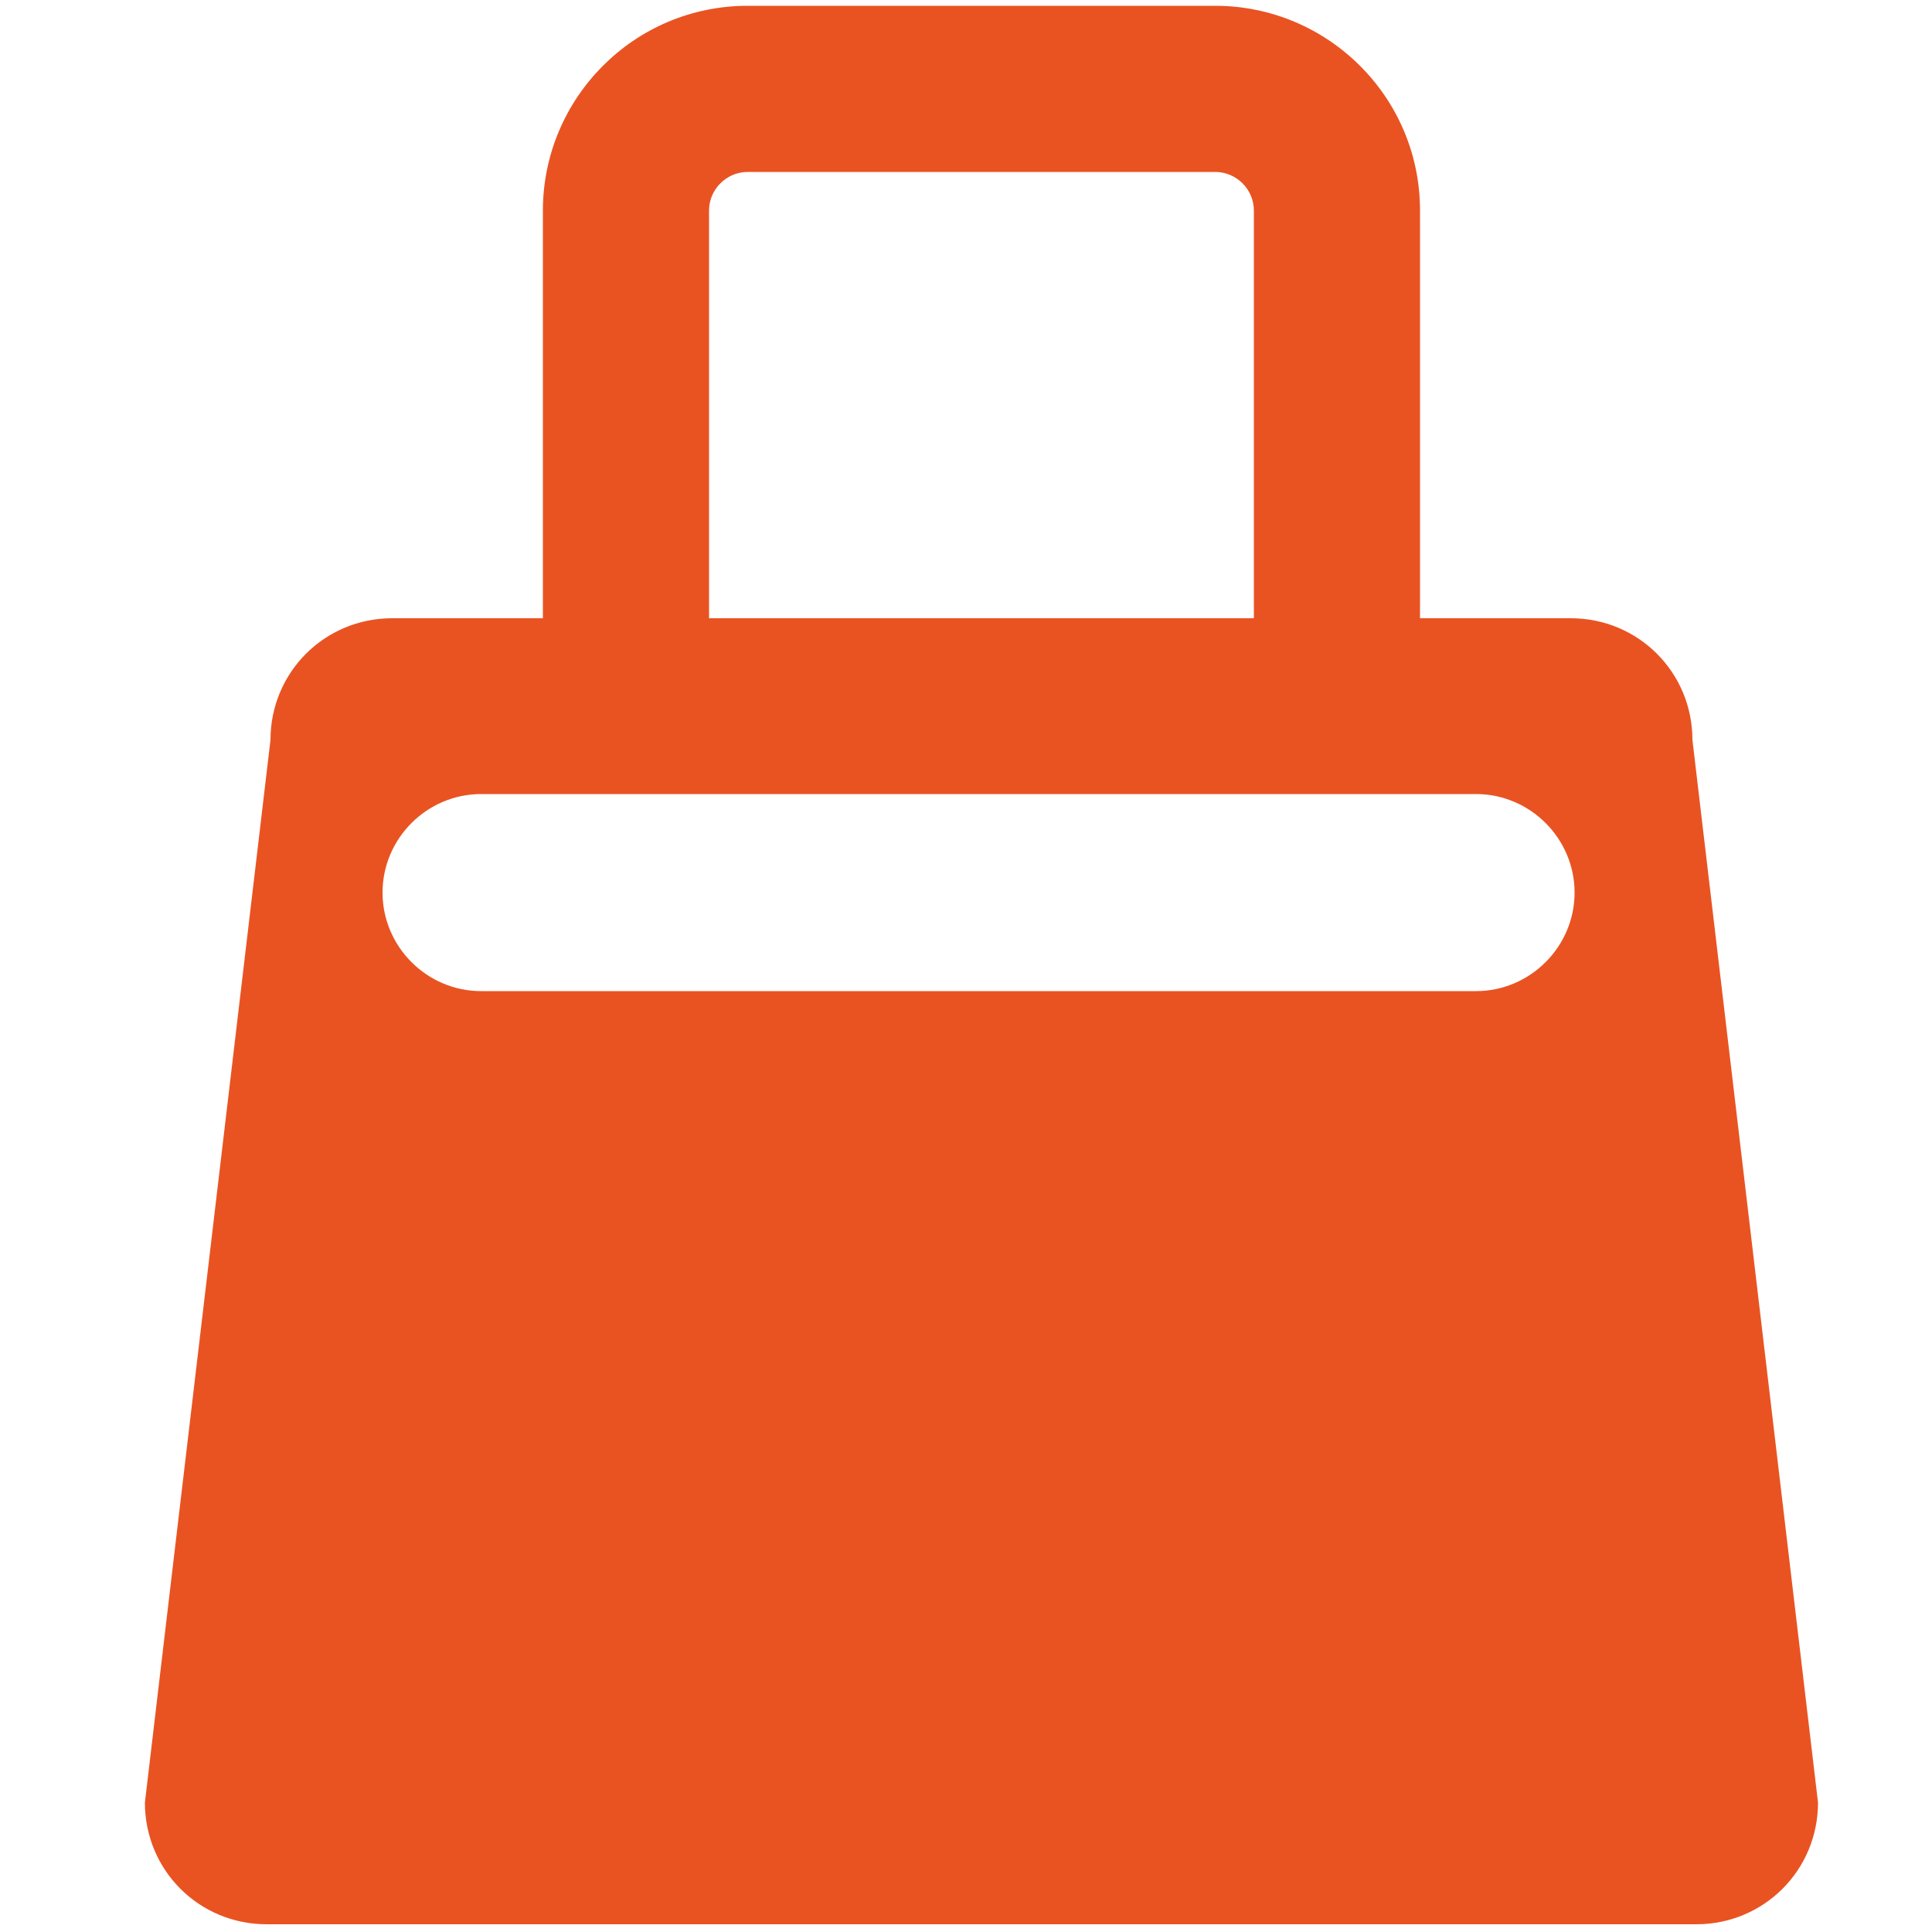 <?xml version="1.0" encoding="utf-8"?>
<!-- Generator: Adobe Illustrator 19.0.0, SVG Export Plug-In . SVG Version: 6.00 Build 0)  -->
<svg version="1.1" id="Layer_1" xmlns="http://www.w3.org/2000/svg" xmlns:xlink="http://www.w3.org/1999/xlink" x="0px" y="0px"
	 viewBox="0 0 100 100" style="enable-background:new 0 0 100 100;" xml:space="preserve">
<style type="text/css">
	.st0{fill:#E95322;}
</style>
<path id="XMLID_5_" class="st0" d="M87.6,38.3c0-3.5-2.8-6.3-6.3-6.3h-7.8V10.9c0-5.9-4.8-10.6-10.6-10.6H38.7
	c-5.9,0-10.6,4.8-10.6,10.6V32h-7.8c-3.5,0-6.3,2.8-6.3,6.3l-6.5,55c0,3.5,2.8,6.3,6.3,6.3h74c3.5,0,6.3-2.8,6.3-6.3L87.6,38.3z
	 M36.7,10.9c0-1.1,0.9-2,2-2h24.2c1.1,0,2,0.9,2,2V32H36.7V10.9z M76.4,51.3H24.9c-2.8,0-5.1-2.3-5.1-5.1c0-2.8,2.3-5.1,5.1-5.1
	h51.5c2.8,0,5.1,2.3,5.1,5.1C81.5,49,79.2,51.3,76.4,51.3z"/>
</svg>
